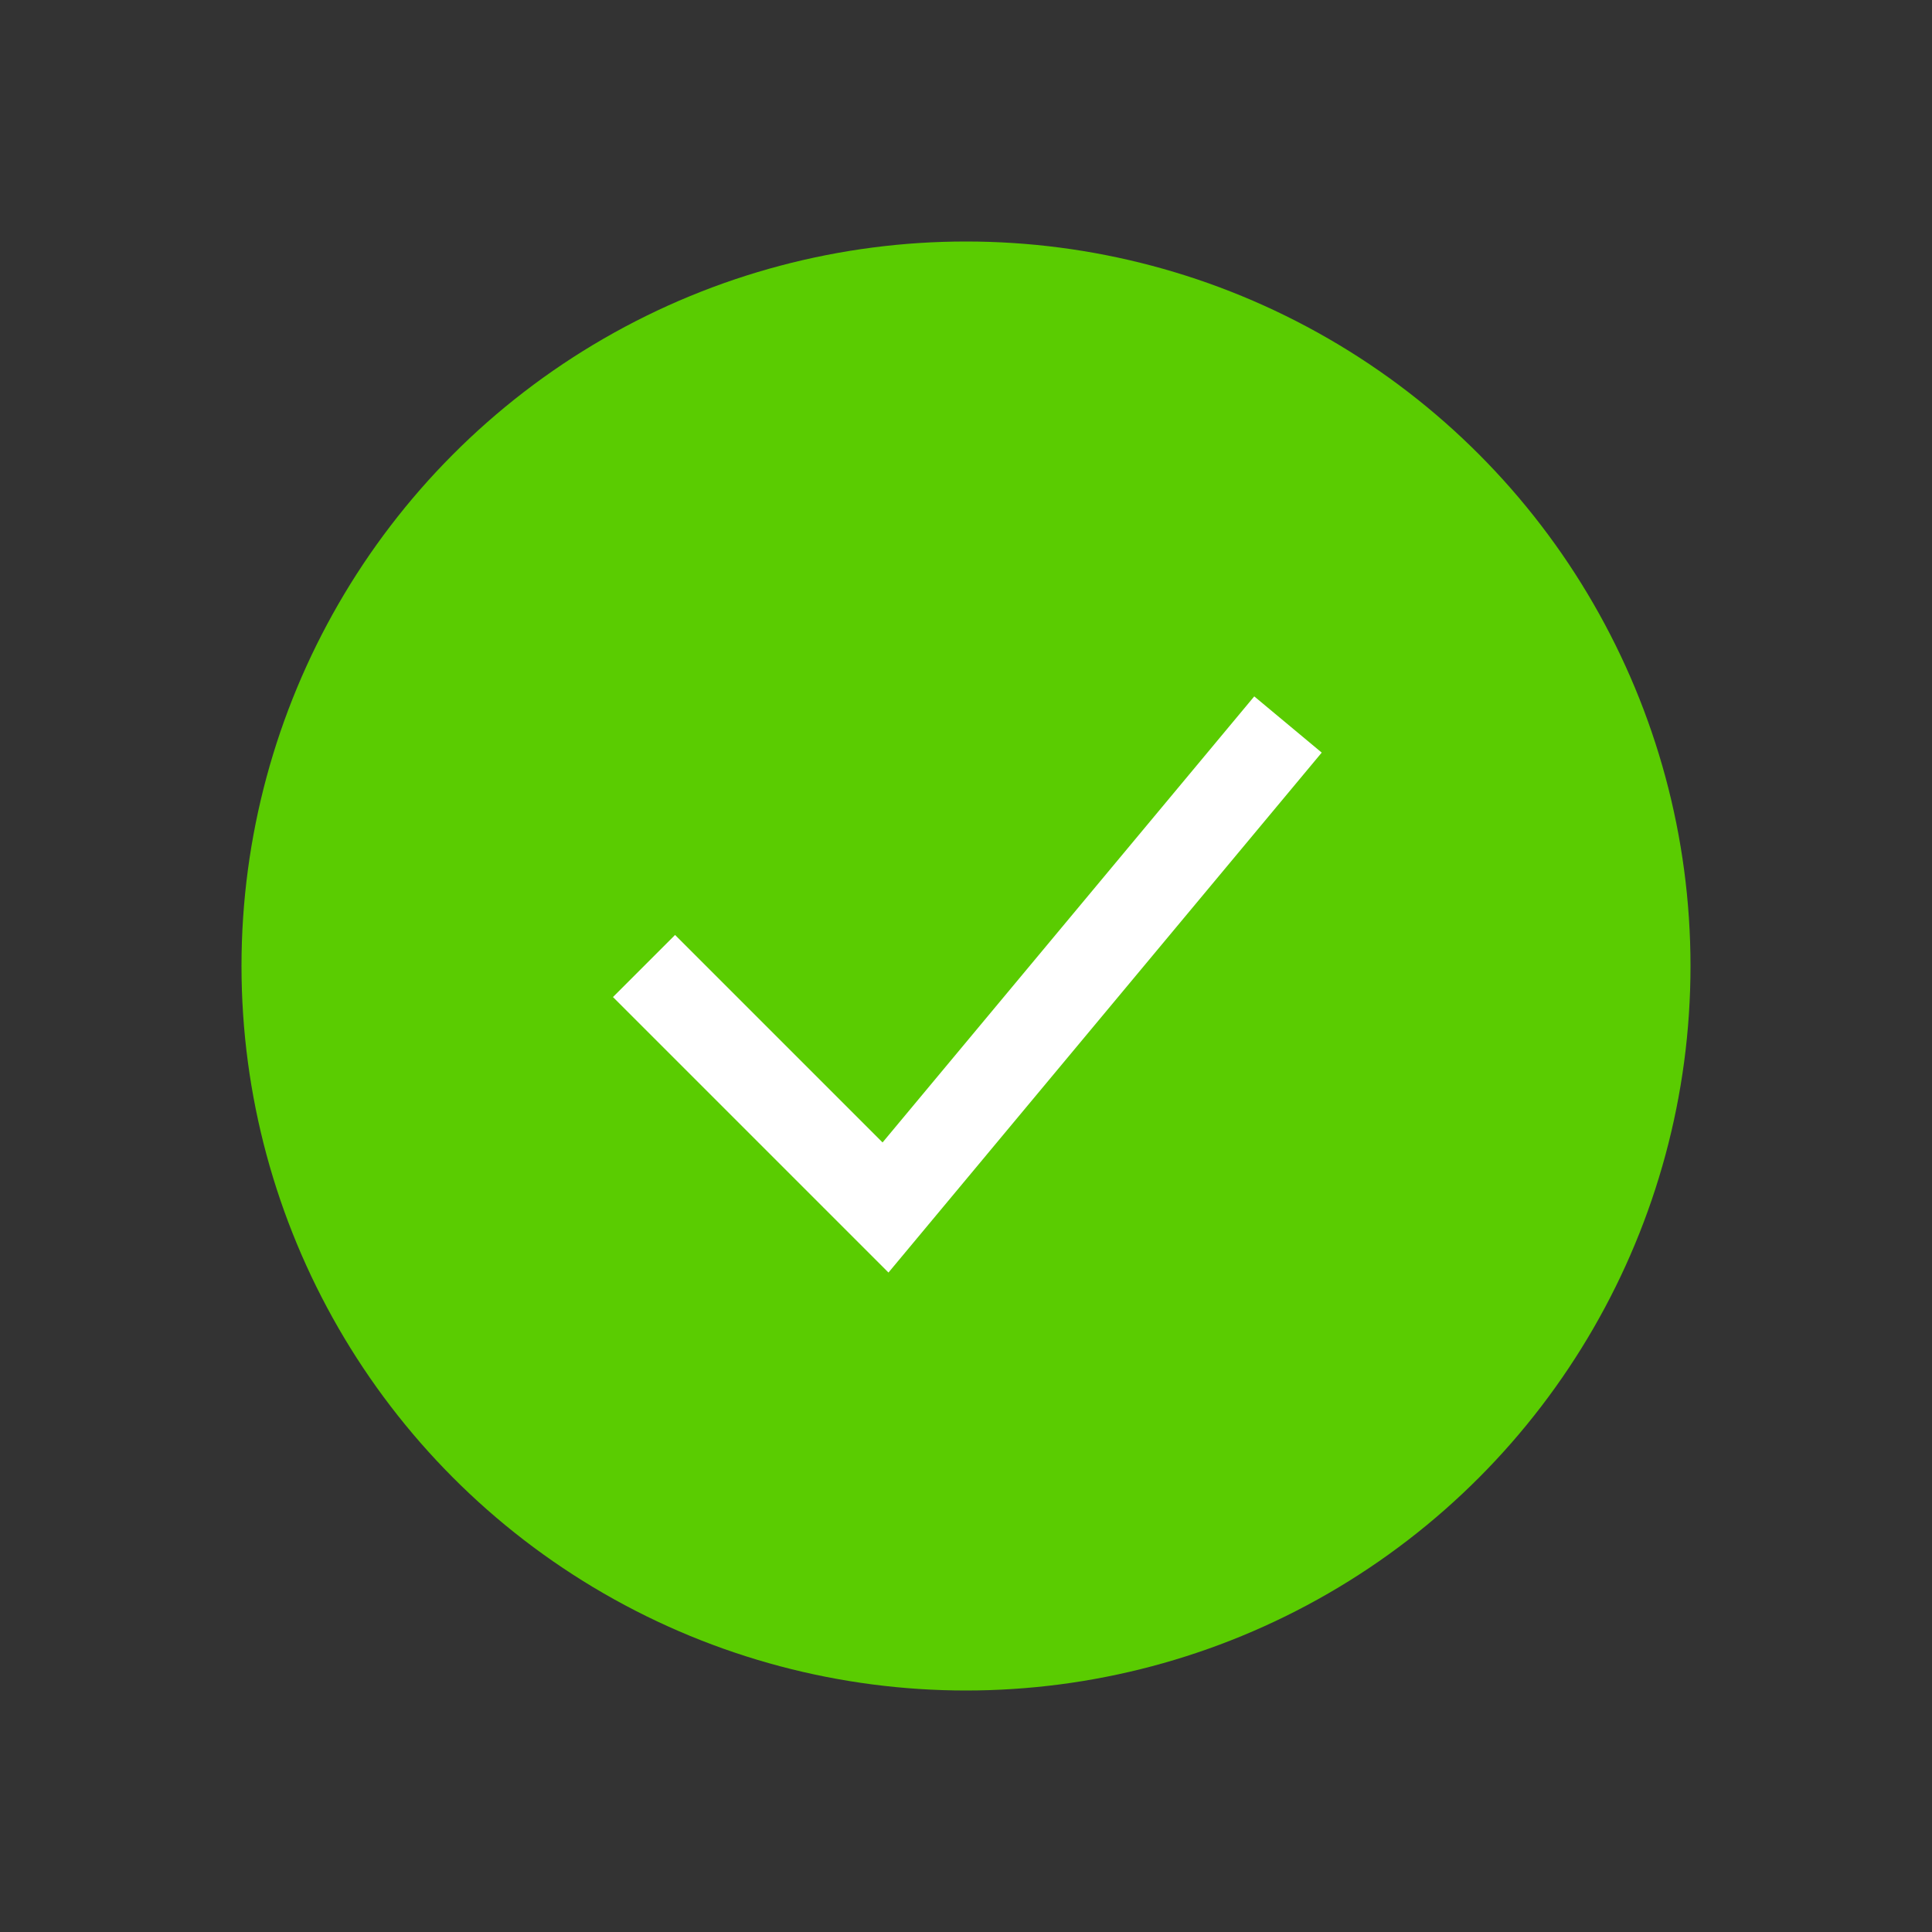 <svg xmlns:xlink="http://www.w3.org/1999/xlink" fill="none" viewBox="0 0 44 44" height="44" width="44" xmlns="http://www.w3.org/2000/svg"><rect x="0" y="0" width="44" height="44" fill="#333333" stroke="none"/><circle fill="#5ACC01" r="16.5" cy="22" cx="22"></circle><path stroke-width="2" stroke="white" d="M14.667 22L20.167 27.5L29.333 16.5"></path></svg>